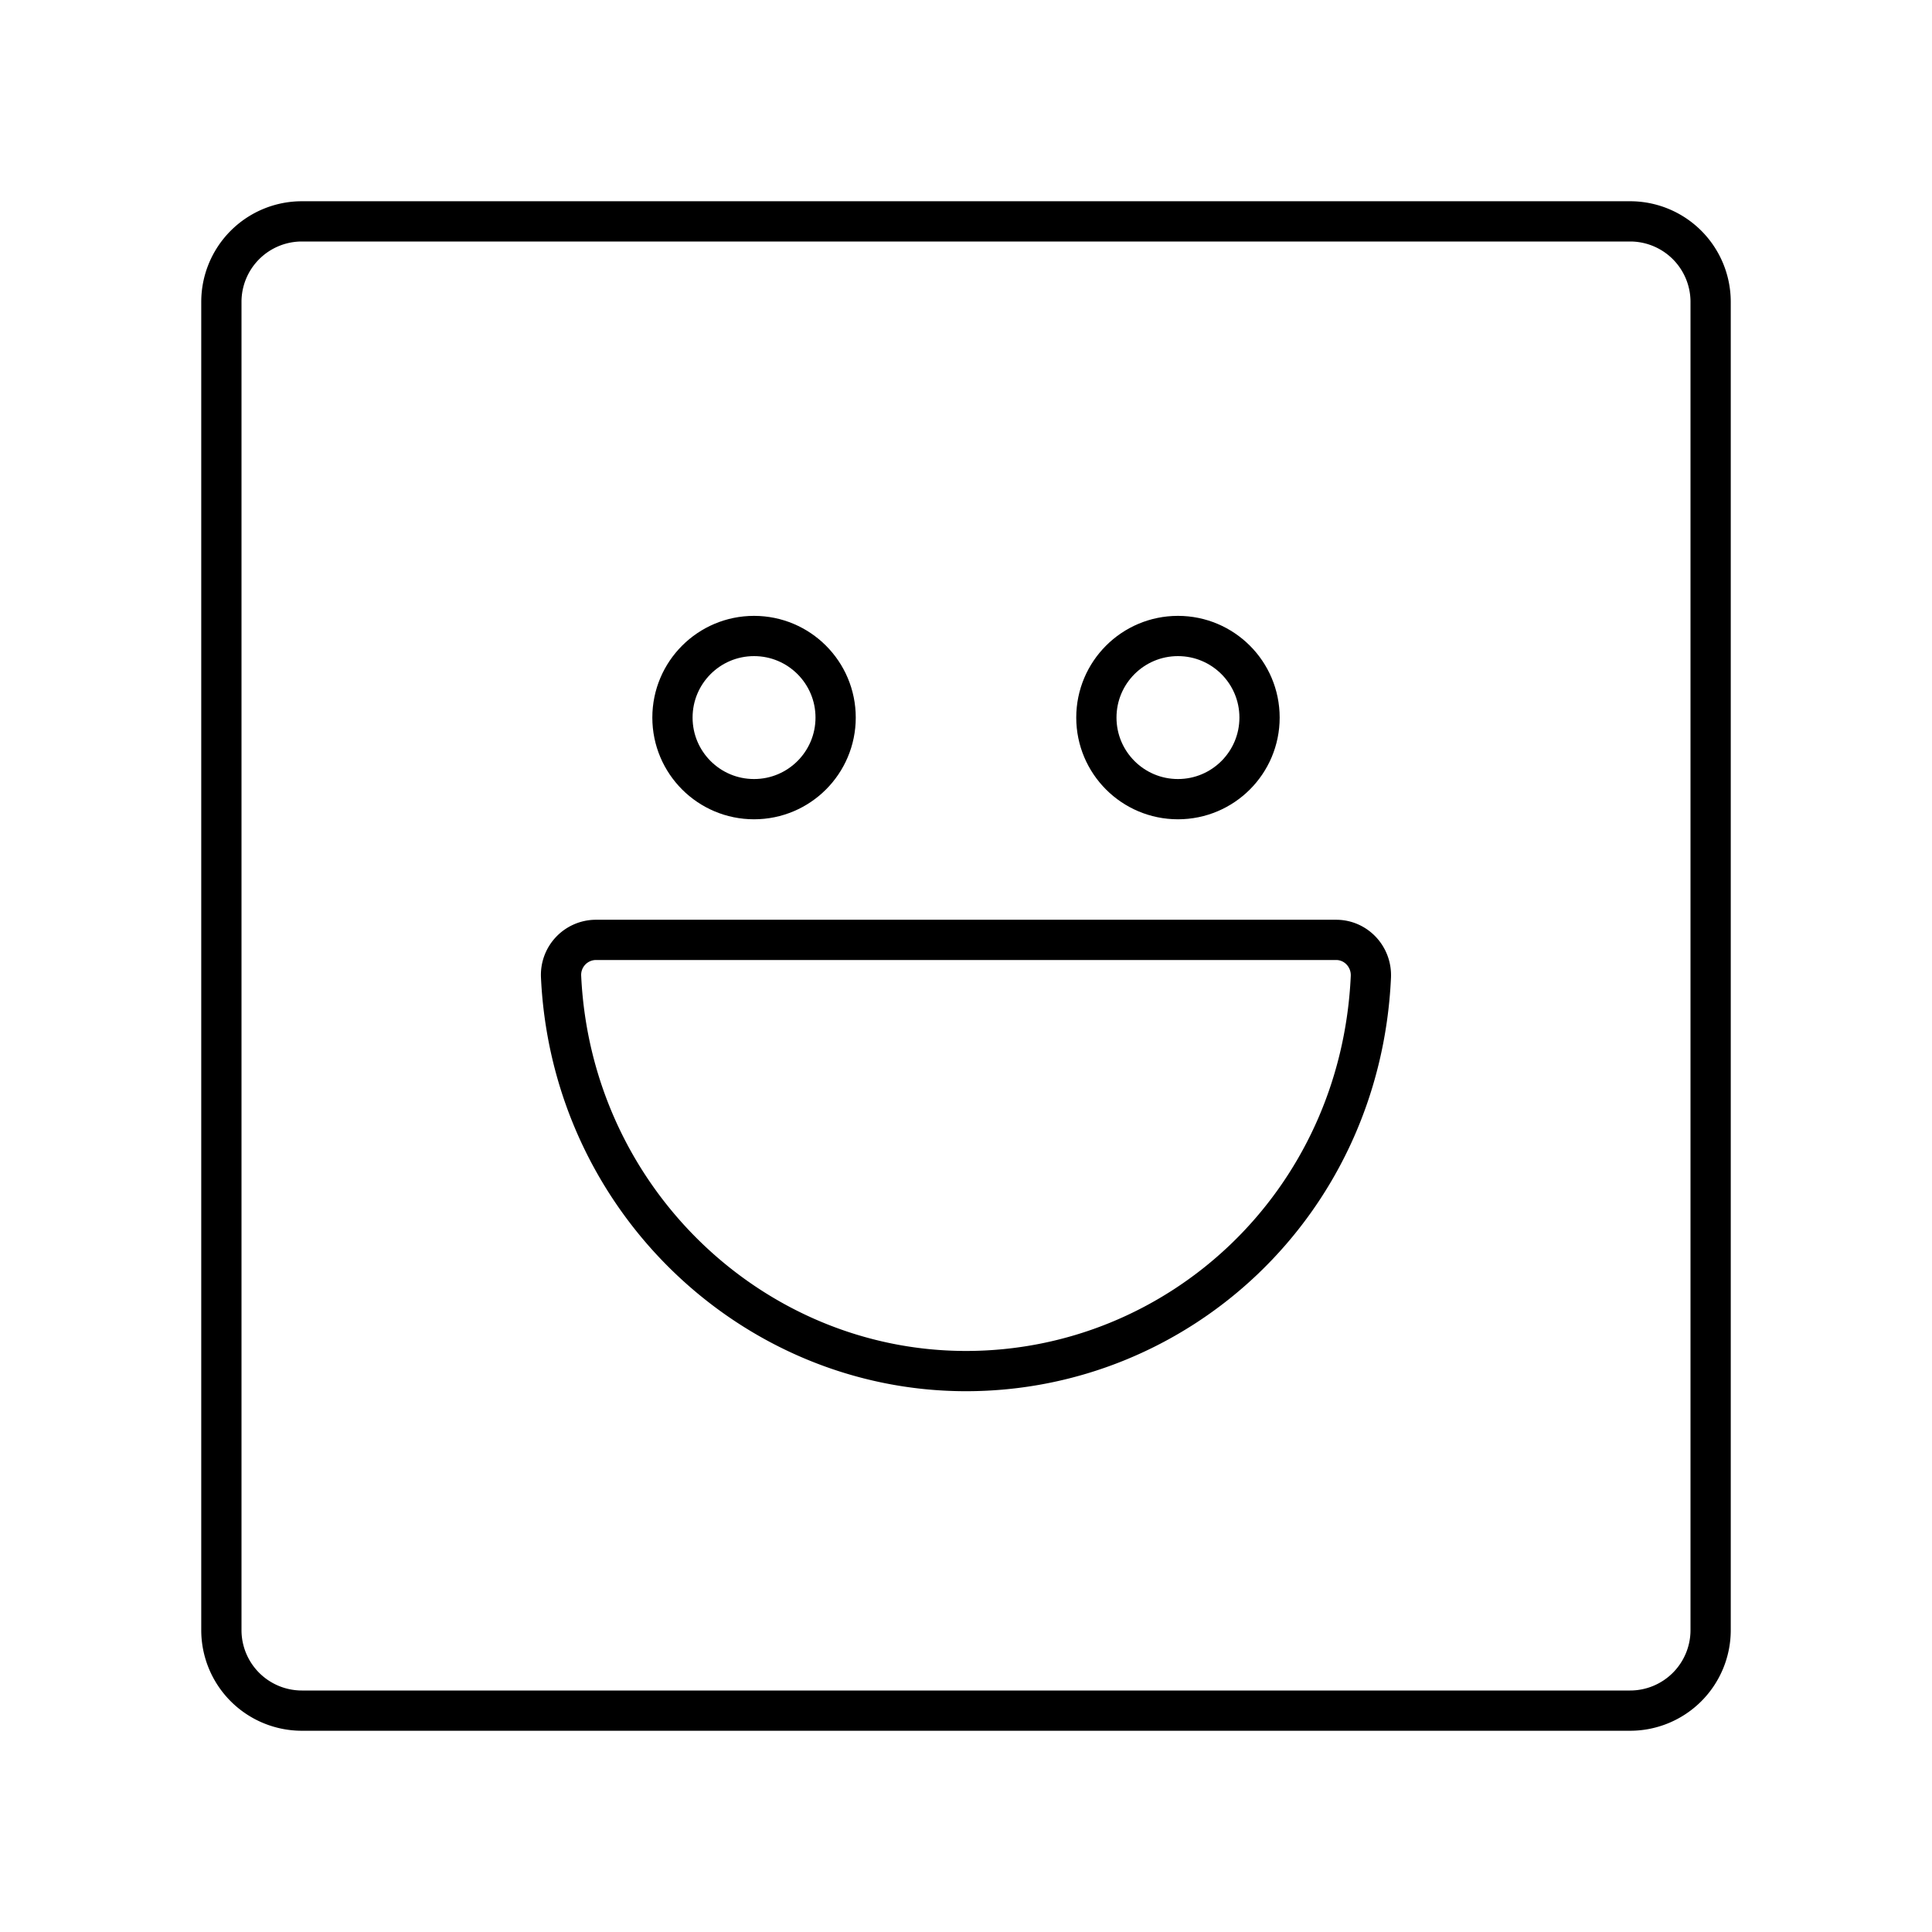 <?xml version="1.0" encoding="utf-8"?>
<!-- Generator: www.svgicons.com -->
<svg xmlns="http://www.w3.org/2000/svg" width="800" height="800" viewBox="0 0 48 48">
<path fill="none" stroke="currentColor" stroke-linecap="round" stroke-linejoin="round" d="M40.5 5.5h-33a2 2 0 0 0-2 2v33a2 2 0 0 0 2 2h33a2 2 0 0 0 2-2v-33a2 2 0 0 0-2-2"/><path fill="none" stroke="currentColor" stroke-linecap="round" stroke-linejoin="round" d="M33.195 23.351c.498 0 .887.422.864.919c-.259 5.648-4.783 9.794-10.059 9.794c-5.271 0-9.797-4.239-10.06-9.794a.87.87 0 0 1 .865-.919z"/><circle cx="18.734" cy="17.828" r="2.027" fill="none" stroke="currentColor" stroke-linecap="round" stroke-linejoin="round"/><circle cx="29.266" cy="17.828" r="2.027" fill="none" stroke="currentColor" stroke-linecap="round" stroke-linejoin="round"/>
</svg>